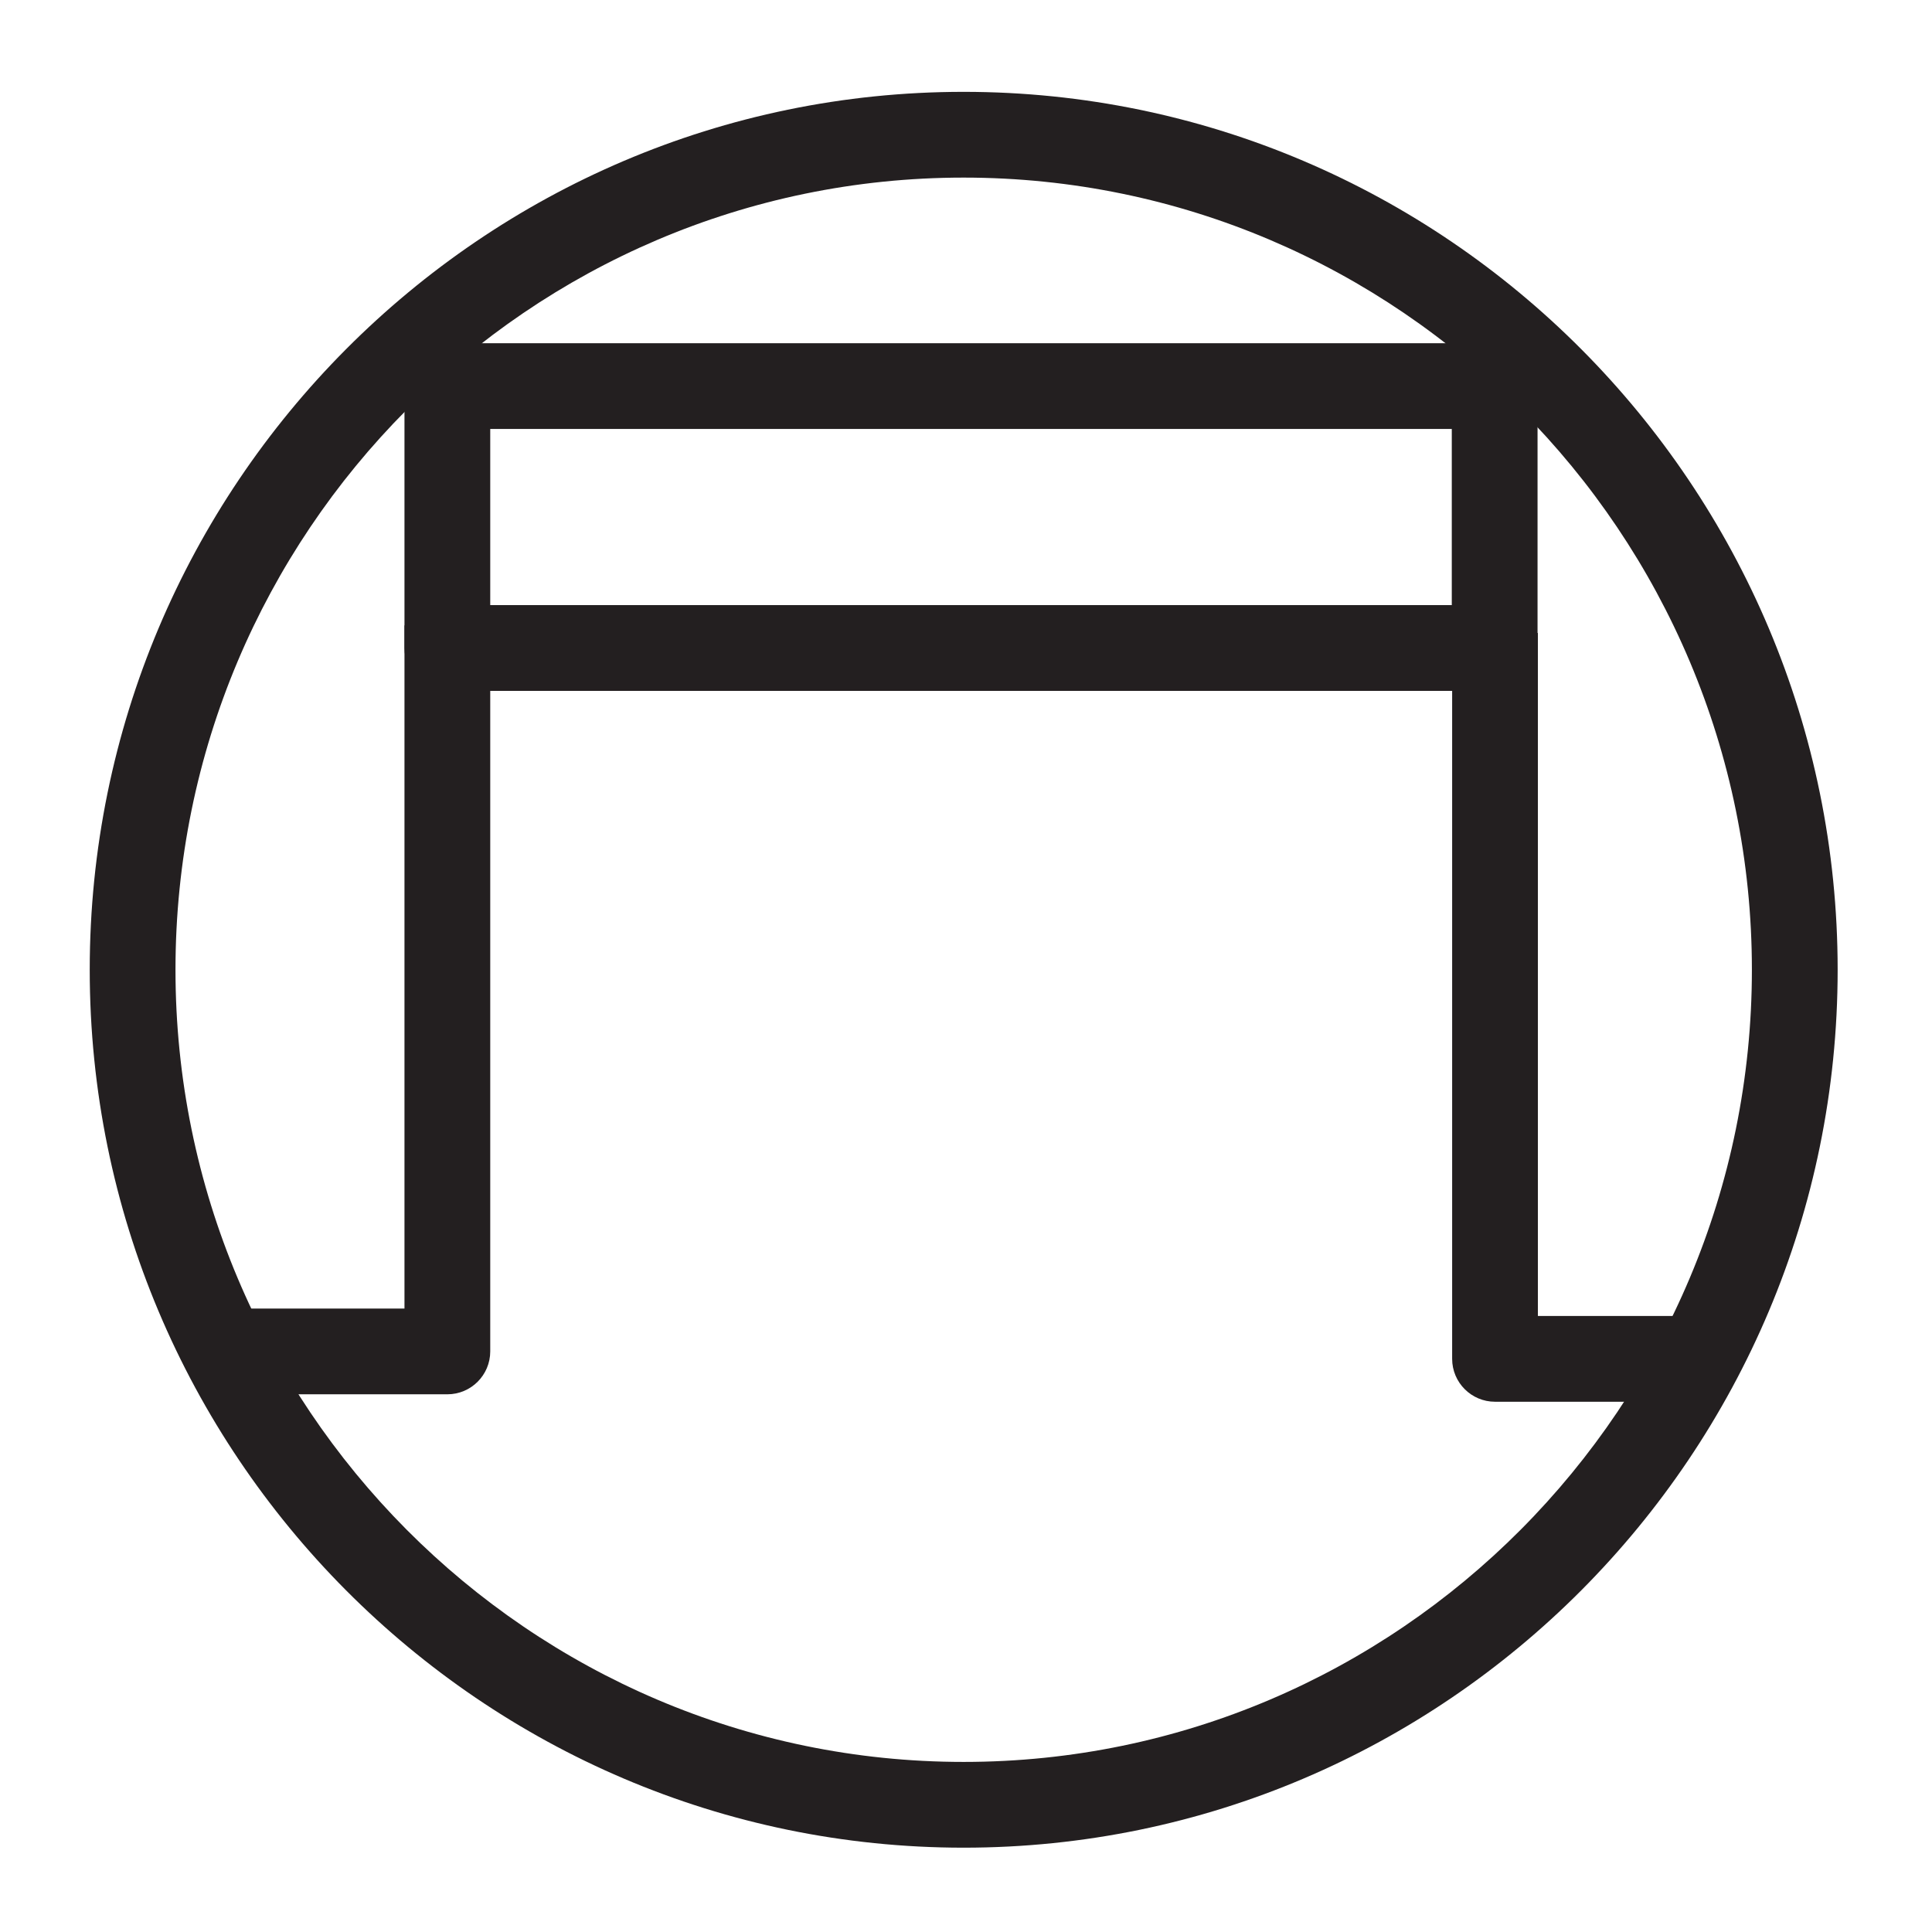 <?xml version="1.0" encoding="utf-8"?>
<!-- Generator: Adobe Illustrator 15.0.0, SVG Export Plug-In . SVG Version: 6.00 Build 0)  -->
<!DOCTYPE svg PUBLIC "-//W3C//DTD SVG 1.1//EN" "http://www.w3.org/Graphics/SVG/1.1/DTD/svg11.dtd">
<svg version="1.1" id="レイヤー_1" xmlns="http://www.w3.org/2000/svg" xmlns:xlink="http://www.w3.org/1999/xlink" x="0px"
	 y="0px" width="256px" height="256px" viewBox="0 0 256 256" enable-background="new 0 0 256 256" xml:space="preserve">
<g id="other">
	<g>
		<path fill="#231F20" d="M127.686,244.827c-63.854,0-115.796-52.187-115.796-116.328c0-64.145,51.942-116.329,115.796-116.329
			c63.862,0,115.812,52.185,115.812,116.329C243.498,192.643,191.548,244.827,127.686,244.827z M127.686,23.533
			c-57.584,0-104.433,47.083-104.433,104.966c0,57.882,46.848,104.965,104.433,104.965c57.593,0,104.449-47.083,104.449-104.965
			C232.135,70.616,185.279,23.533,127.686,23.533z"/>
		<path fill="#231F20" d="M198.052,91.543H59.277c-3.138,0-5.682-2.551-5.682-5.682V51.16c0-3.13,2.544-5.682,5.682-5.682h138.775
			c3.138,0,5.681,2.552,5.681,5.682v34.701C203.732,88.992,201.189,91.543,198.052,91.543z M64.959,80.18h127.41V56.841H64.959
			V80.18z"/>
		<path fill="#231F20" d="M59.277,184.752H31.486v-11.363h22.109V82.872h11.364v96.198
			C64.959,182.201,62.416,184.752,59.277,184.752z"/>
		<path fill="#231F20" d="M223.244,185.738h-25.146c-3.138,0-5.681-2.551-5.681-5.682V83.874h11.362v90.502h19.465V185.738
			L223.244,185.738z"/>
	</g>
</g>
</svg>
